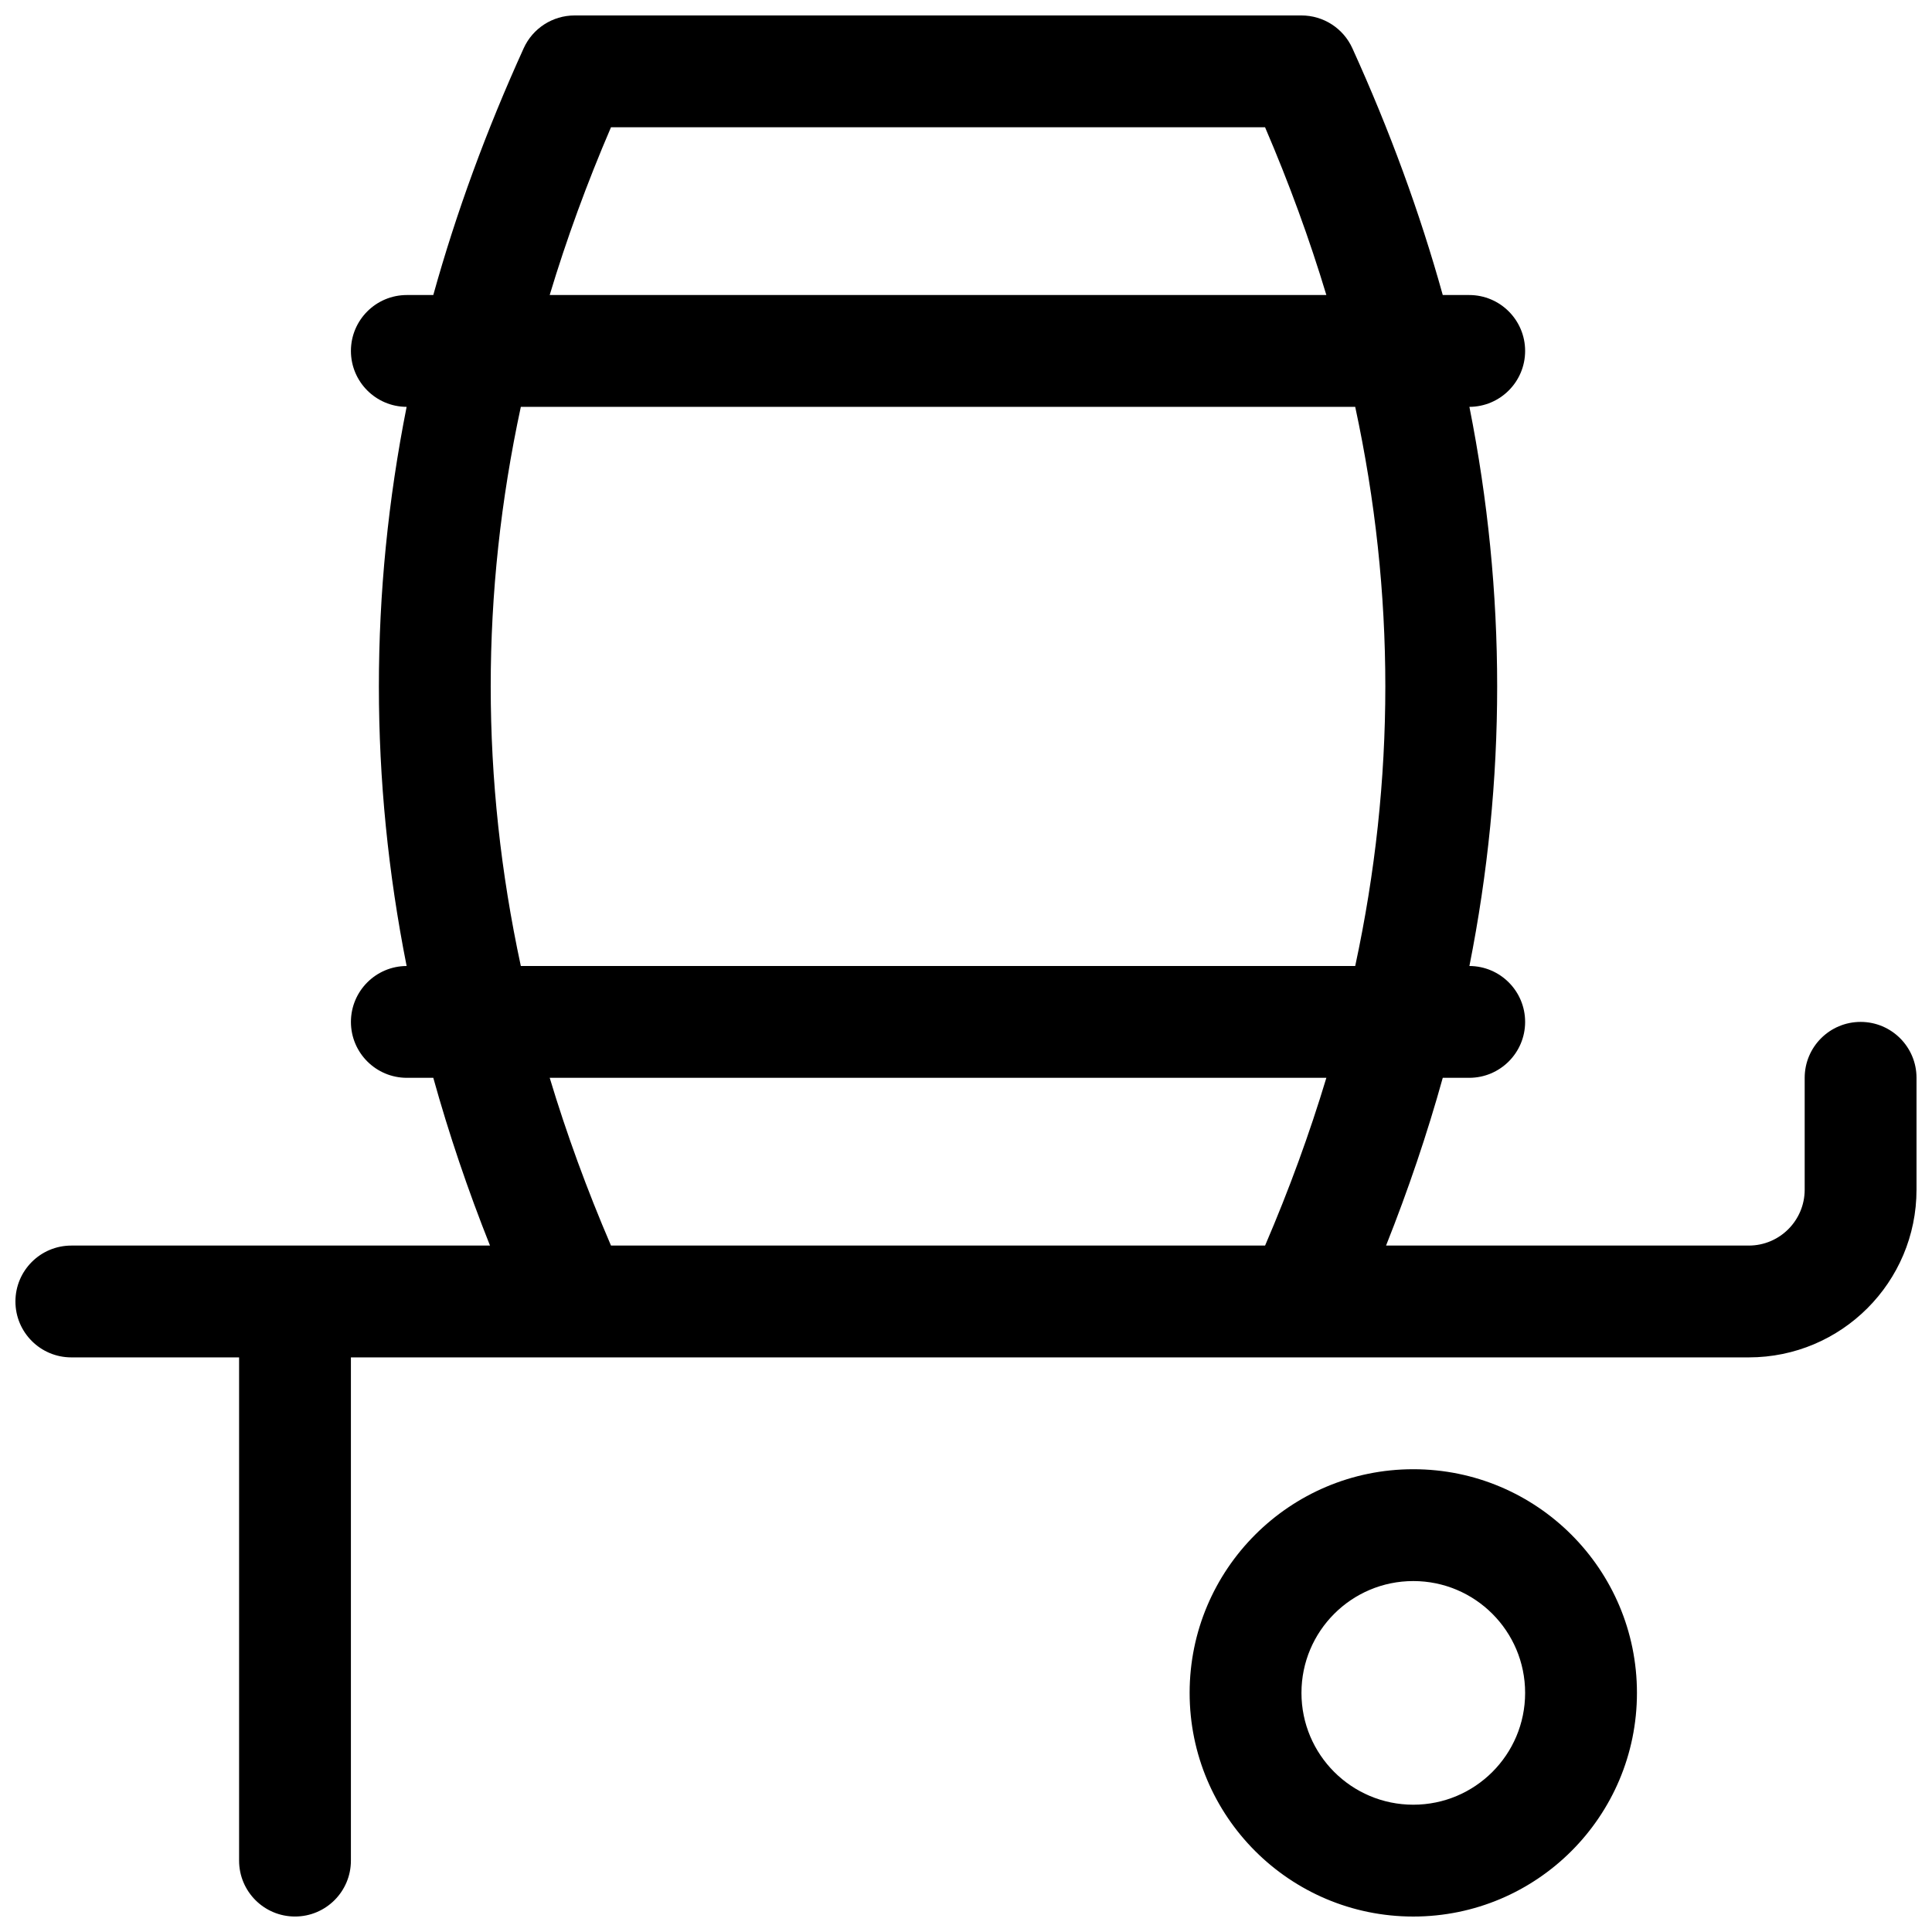 <?xml version="1.0" encoding="UTF-8"?>
<!-- Uploaded to: ICON Repo, www.svgrepo.com, Generator: ICON Repo Mixer Tools -->
<svg width="800px" height="800px" version="1.1" viewBox="144 144 512 512" xmlns="http://www.w3.org/2000/svg">
 <defs>
  <clipPath id="a">
   <path d="m148.09 148.09h503.81v503.81h-503.81z"/>
  </clipPath>
 </defs>
 <g clip-path="url(#a)">
  <path d="m251.76 400c-4.898-24.676-7.352-49.375-7.352-74.09 0-24.719 2.453-49.418 7.352-74.09-8.156-0.031-14.762-6.652-14.762-14.82 0-8.184 6.637-14.816 14.82-14.816h7.008c6.07-21.828 14.059-43.629 23.957-65.402 2.402-5.293 7.676-8.688 13.488-8.688h192.63c5.812 0 11.086 3.394 13.488 8.688 9.898 21.773 17.887 43.574 23.957 65.402h7.008c8.184 0 14.82 6.633 14.82 14.816 0 8.168-6.606 14.789-14.766 14.82 4.902 24.672 7.356 49.371 7.356 74.09 0 24.715-2.453 49.414-7.356 74.09 8.16 0.027 14.766 6.652 14.766 14.816 0 8.184-6.637 14.816-14.82 14.816h-7.008c-4.125 14.832-9.133 29.648-15.027 44.457h96.125c8.184 0 14.816-6.637 14.816-14.82v-29.637c0-8.184 6.637-14.816 14.82-14.816 8.184 0 14.816 6.633 14.816 14.816v29.637c0 24.551-19.902 44.453-44.453 44.453h-370.45v133.36c0 8.184-6.633 14.816-14.816 14.816s-14.816-6.633-14.816-14.816v-133.36h-44.457c-8.184 0-14.816-6.633-14.816-14.816s6.633-14.816 14.816-14.816h110.95c-5.894-14.809-10.902-29.625-15.027-44.457h-7.008c-8.184 0-14.82-6.633-14.82-14.816 0-8.164 6.606-14.789 14.762-14.816zm30.266 0h221.12c5.324-24.727 7.981-49.418 7.981-74.09 0-24.676-2.656-49.367-7.981-74.09h-221.12c-5.324 24.723-7.981 49.414-7.981 74.09 0 24.672 2.656 49.363 7.981 74.09zm7.652 29.633c4.457 14.805 9.871 29.621 16.242 44.457h173.34c6.371-14.836 11.781-29.652 16.242-44.457zm0-207.45h205.82c-4.461-14.805-9.871-29.621-16.242-44.453h-173.34c-6.371 14.832-11.785 29.648-16.242 44.453zm228.86 429.72c-32.734 0-59.273-26.535-59.273-59.27 0-32.734 26.539-59.273 59.273-59.273s59.27 26.539 59.27 59.273c0 32.734-26.535 59.27-59.27 59.27zm0-29.637c16.367 0 29.637-13.266 29.637-29.633 0-16.367-13.27-29.637-29.637-29.637-16.367 0-29.637 13.27-29.637 29.637 0 16.367 13.27 29.633 29.637 29.633z"/>
 </g>
</svg>